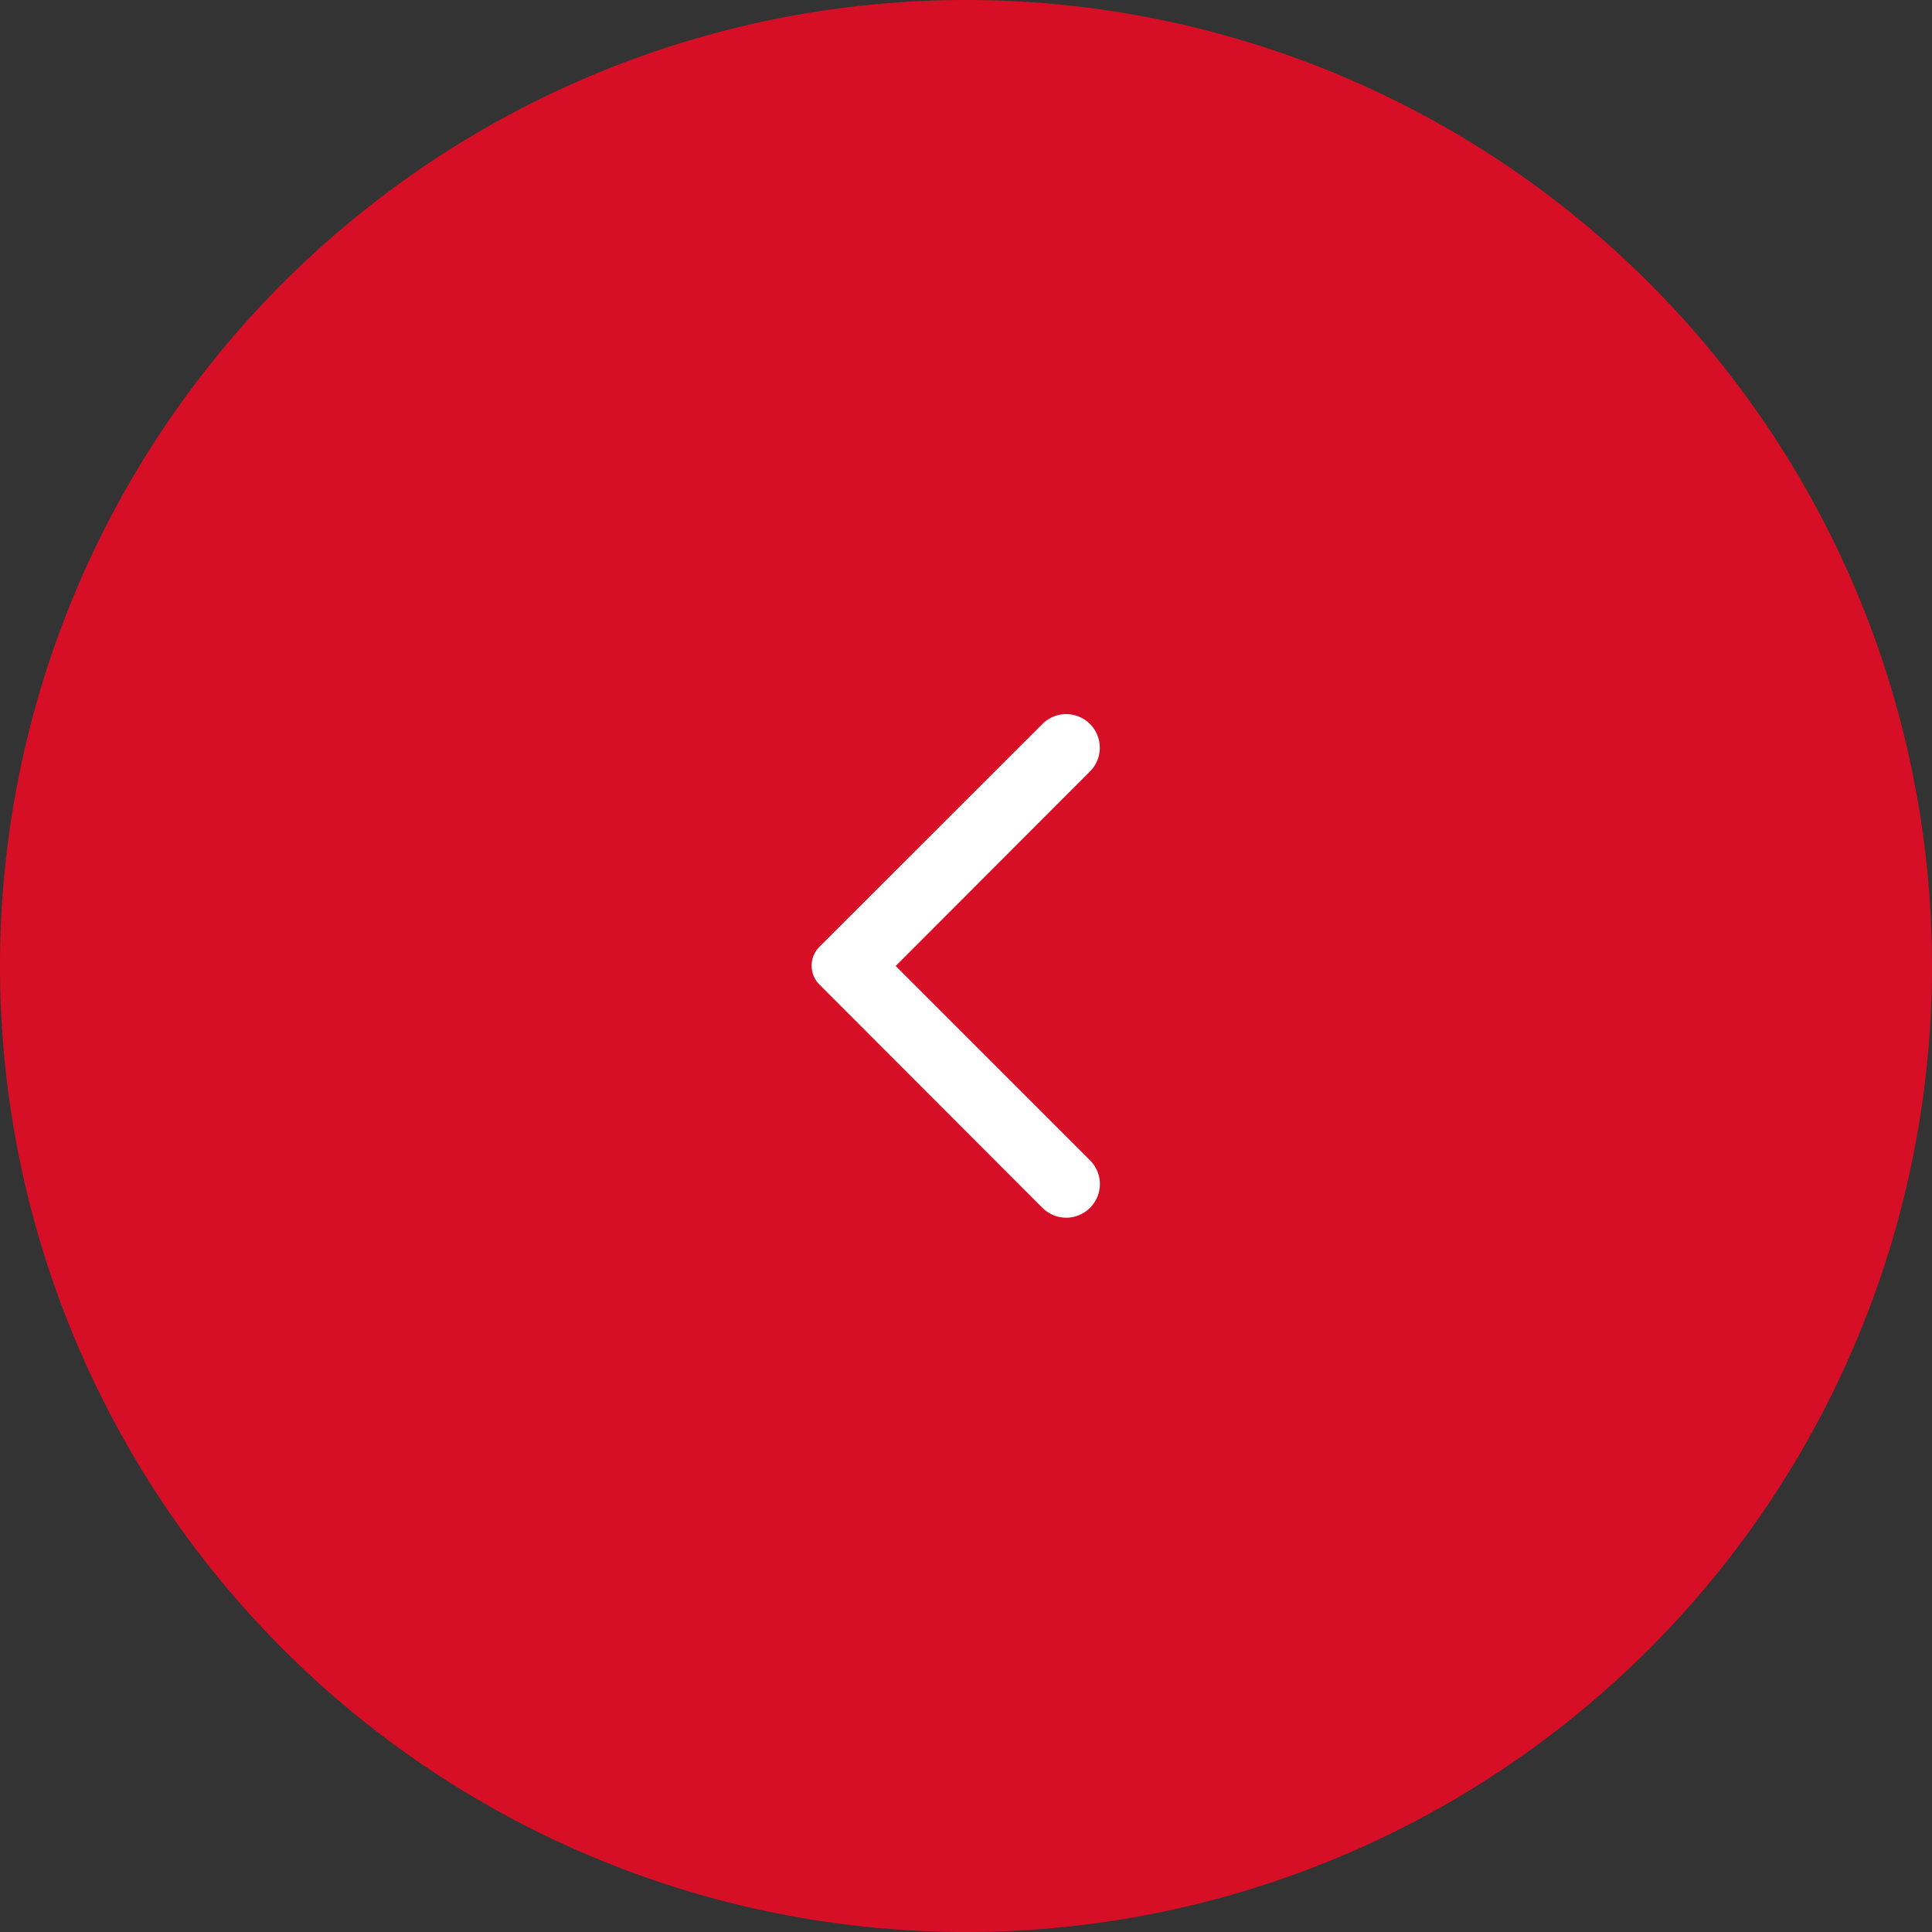 <svg xmlns="http://www.w3.org/2000/svg" xmlns:xlink="http://www.w3.org/1999/xlink" width="30" height="30" viewBox="0 0 30 30">
  <rect x="0" y="0" width="30" height="30" fill="#333333" stroke="none"/>
  <defs>
    <clipPath id="clip-path">
      <rect id="Rectangle_972" data-name="Rectangle 972" width="10" height="10" transform="translate(0 0)" fill="#fff" stroke="#707070" stroke-width="1"/>
    </clipPath>
  </defs>
  <g id="Group_21947" data-name="Group 21947" transform="translate(-59 -4817)">
    <path id="Path_220" data-name="Path 220" d="M15,0A15,15,0,1,1,0,15,15,15,0,0,1,15,0Z" transform="translate(59 4817)" fill="#d60f26"/>
    <g id="arrow_down" data-name="arrow down" transform="translate(69 4827)" clip-path="url(#clip-path)">
      <g id="Icons" transform="translate(0 0)">
        <g id="Rounded" transform="translate(0 0)">
          <g id="Navigation">
            <g id="_-Round-_-Navigation-_-arrow_back_ios" data-name="-Round-/-Navigation-/-arrow_back_ios">
              <g id="Group_1915" data-name="Group 1915">
                <path id="Path" d="M0,10H10V0H0Z" fill="none" fill-rule="evenodd" opacity="0.87"/>
                <path id="_-Icon-Color" data-name="🔹-Icon-Color" d="M4.322,7.666a.521.521,0,0,1-.738,0L.122,4.2a.415.415,0,0,1,0-.588L3.584.153a.521.521,0,1,1,.738.737L1.305,3.911,4.326,6.932A.519.519,0,0,1,4.322,7.666Z" transform="translate(2.603 1.089)" fill="#fff" fill-rule="evenodd"/>
              </g>
            </g>
          </g>
        </g>
      </g>
    </g>
  </g>
</svg>
